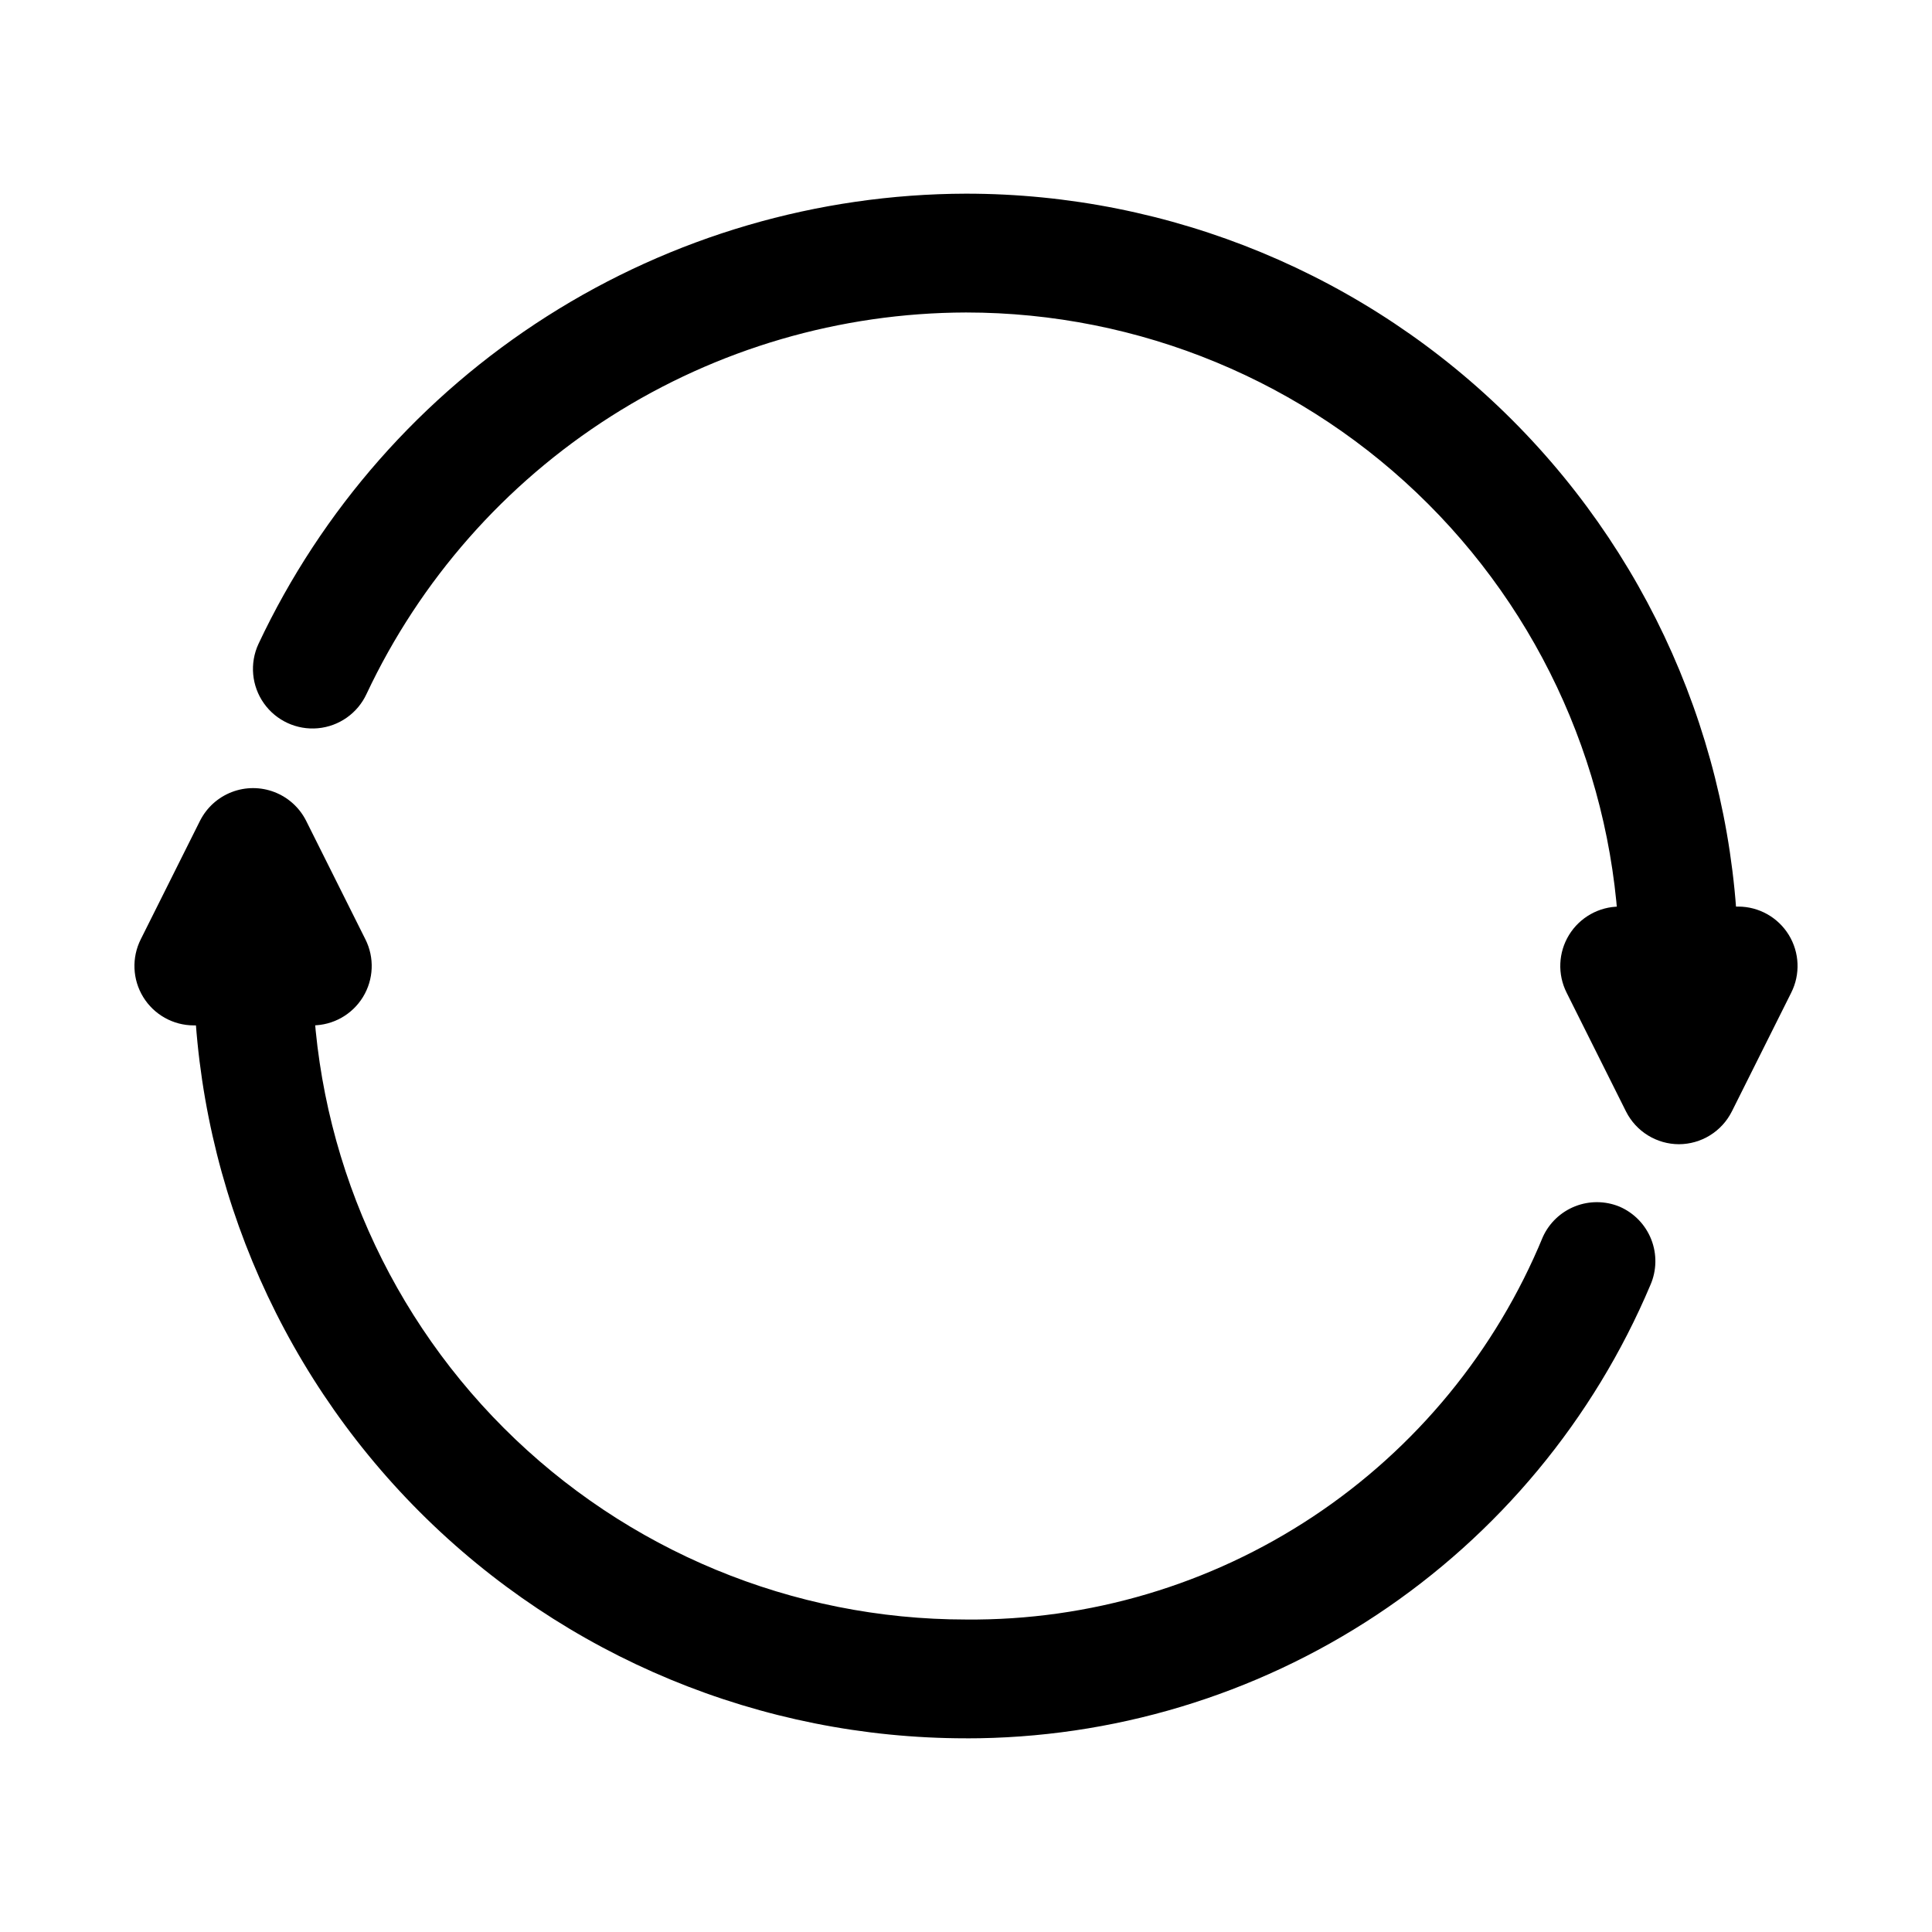 <?xml version="1.0" encoding="UTF-8"?>
<!-- Uploaded to: ICON Repo, www.iconrepo.com, Generator: ICON Repo Mixer Tools -->
<svg fill="#000000" width="800px" height="800px" version="1.1" viewBox="144 144 512 512" xmlns="http://www.w3.org/2000/svg">
 <g>
  <path d="m400 604.67c-54.285 0-106.34-21.562-144.73-59.949-38.383-38.383-59.949-90.441-59.949-144.72 0-5.625 3.004-10.824 7.875-13.637 4.871-2.812 10.871-2.812 15.742 0s7.871 8.012 7.871 13.637c0 45.93 18.246 89.98 50.727 122.46 32.477 32.48 76.527 50.727 122.46 50.727 32.691 0.293 64.723-9.207 91.969-27.277s48.457-43.883 60.906-74.113c1.688-3.707 4.746-6.613 8.535-8.109 3.785-1.5 8.008-1.469 11.773 0.078 3.852 1.66 6.879 4.785 8.418 8.688 1.535 3.902 1.453 8.254-0.23 12.094-15.059 35.648-40.301 66.062-72.562 87.43-32.262 21.367-70.113 32.742-108.81 32.699z"/>
  <path d="m588.93 415.74c-4.176 0-8.18-1.66-11.133-4.609-2.953-2.953-4.609-6.957-4.609-11.133 0-45.934-18.246-89.984-50.727-122.46-32.477-32.48-76.527-50.727-122.46-50.727-33.332 0.078-65.957 9.621-94.082 27.512-28.121 17.895-50.586 43.406-64.777 73.566-2.363 5.117-7.277 8.59-12.891 9.102-5.613 0.512-11.074-2.008-14.324-6.613-3.254-4.606-3.801-10.594-1.438-15.715 16.75-35.602 43.266-65.715 76.461-86.844 33.191-21.125 71.703-32.395 111.05-32.496 54.281 0 106.34 21.566 144.72 59.949 38.387 38.383 59.949 90.441 59.949 144.73 0 4.176-1.66 8.18-4.613 11.133-2.953 2.949-6.957 4.609-11.133 4.609z"/>
  <path d="m226.81 415.74h-31.488c-5.457-0.016-10.516-2.856-13.367-7.508-2.856-4.652-3.098-10.449-0.645-15.32l15.742-31.488h0.004c1.77-3.457 4.754-6.137 8.379-7.523 3.625-1.391 7.637-1.391 11.266 0 3.625 1.387 6.609 4.066 8.379 7.523l15.742 31.488h0.004c2.453 4.871 2.211 10.668-0.645 15.32-2.856 4.652-7.914 7.492-13.371 7.508z"/>
  <path d="m588.93 447.23c-2.906-0.008-5.754-0.824-8.227-2.352-2.473-1.527-4.477-3.711-5.785-6.309l-15.742-31.488c-2.457-4.871-2.215-10.668 0.641-15.32 2.856-4.648 7.914-7.492 13.371-7.508h31.488c5.457 0.016 10.516 2.859 13.371 7.508 2.852 4.652 3.098 10.449 0.641 15.32l-15.742 31.488h-0.004c-1.305 2.598-3.309 4.781-5.781 6.309s-5.32 2.344-8.23 2.352z"/>
 </g>
</svg>